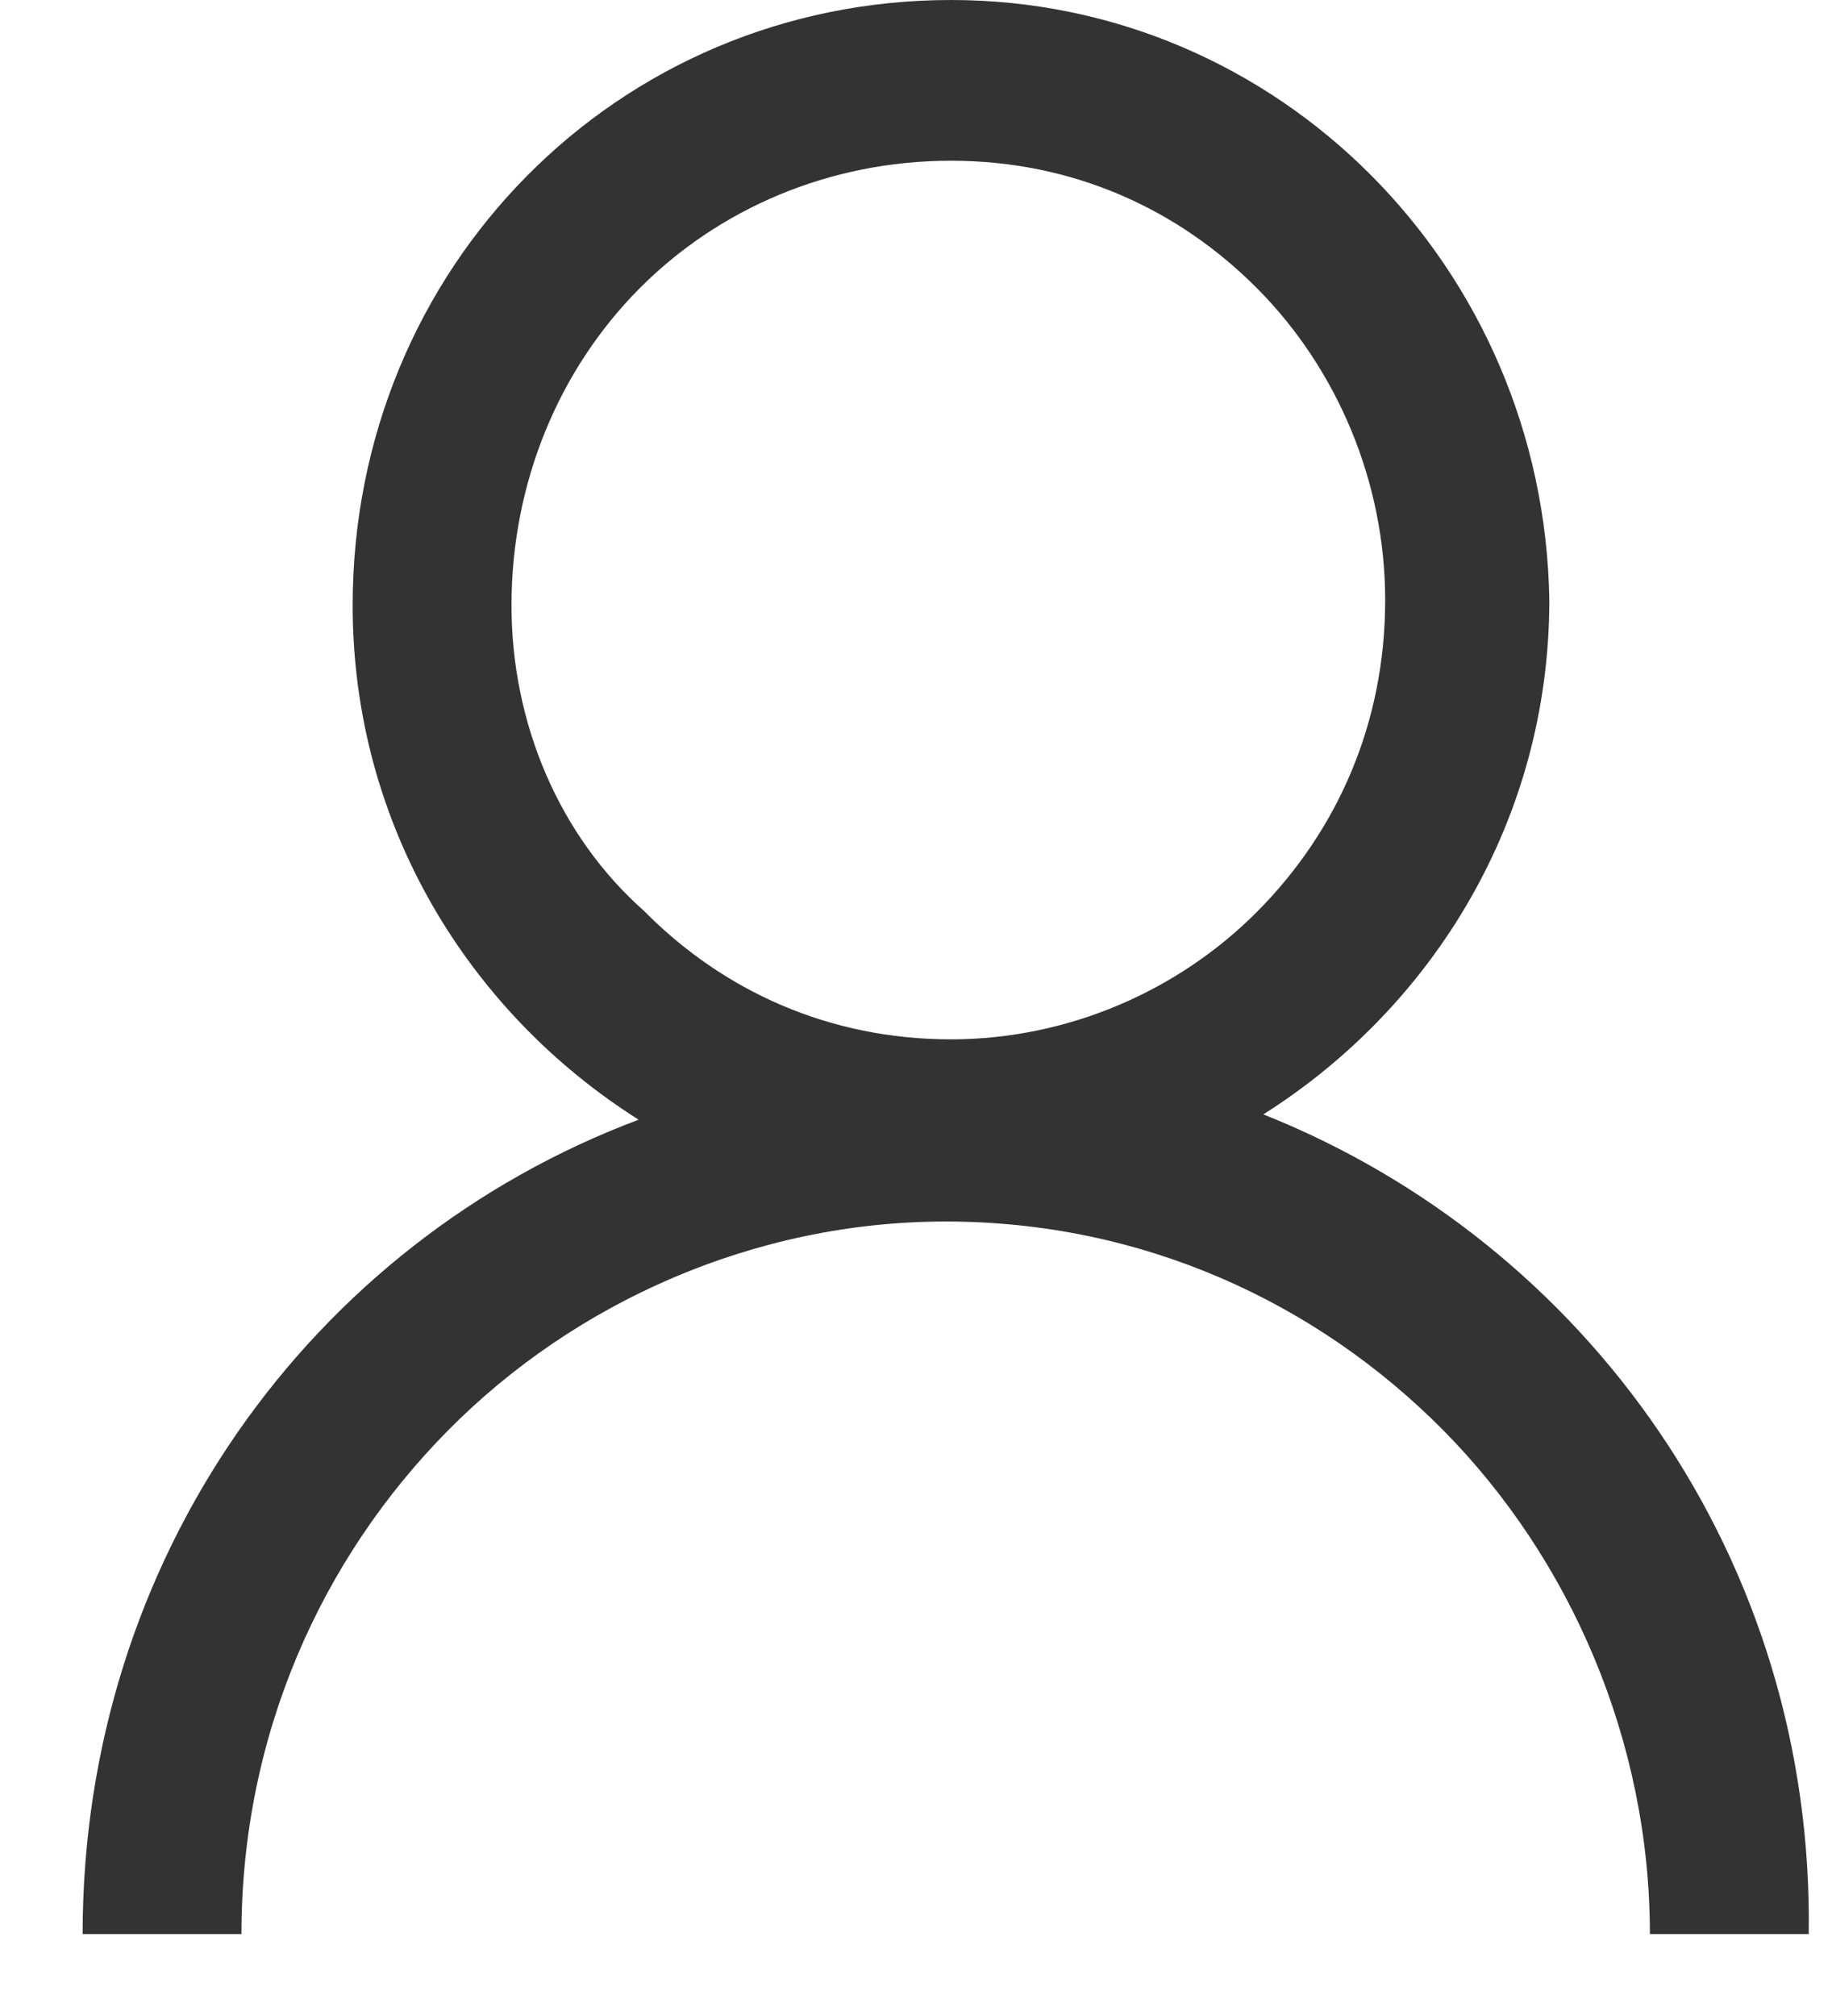 <svg width="20" height="22" viewBox="0 0 20 22" fill="none" xmlns="http://www.w3.org/2000/svg"><path d="M13.792 12.161C15.642 10.991 16.914 8.945 16.914 6.548C16.856 2.923 13.966 0 10.382 0C6.74 0 3.85 2.923 3.85 6.607C3.85 9.004 5.122 11.05 6.972 12.219C3.388 13.564 0.902 17.013 0.902 21.106H2.636C2.636 18.943 3.503 17.013 4.891 15.61C6.278 14.207 8.243 13.33 10.324 13.33C12.463 13.33 14.37 14.207 15.758 15.61C17.145 17.013 18.012 19.001 18.012 21.106H19.746C19.804 17.013 17.318 13.564 13.792 12.161ZM5.584 6.607C5.584 5.262 6.105 4.034 6.972 3.157C7.839 2.28 9.052 1.754 10.382 1.754C11.711 1.754 12.867 2.28 13.734 3.157C14.601 4.034 15.122 5.262 15.122 6.548C15.122 7.893 14.601 9.062 13.734 9.939C12.867 10.816 11.654 11.342 10.382 11.342C9.052 11.342 7.896 10.816 7.029 9.939C6.105 9.121 5.584 7.893 5.584 6.607Z" fill="#333333"></path></svg>